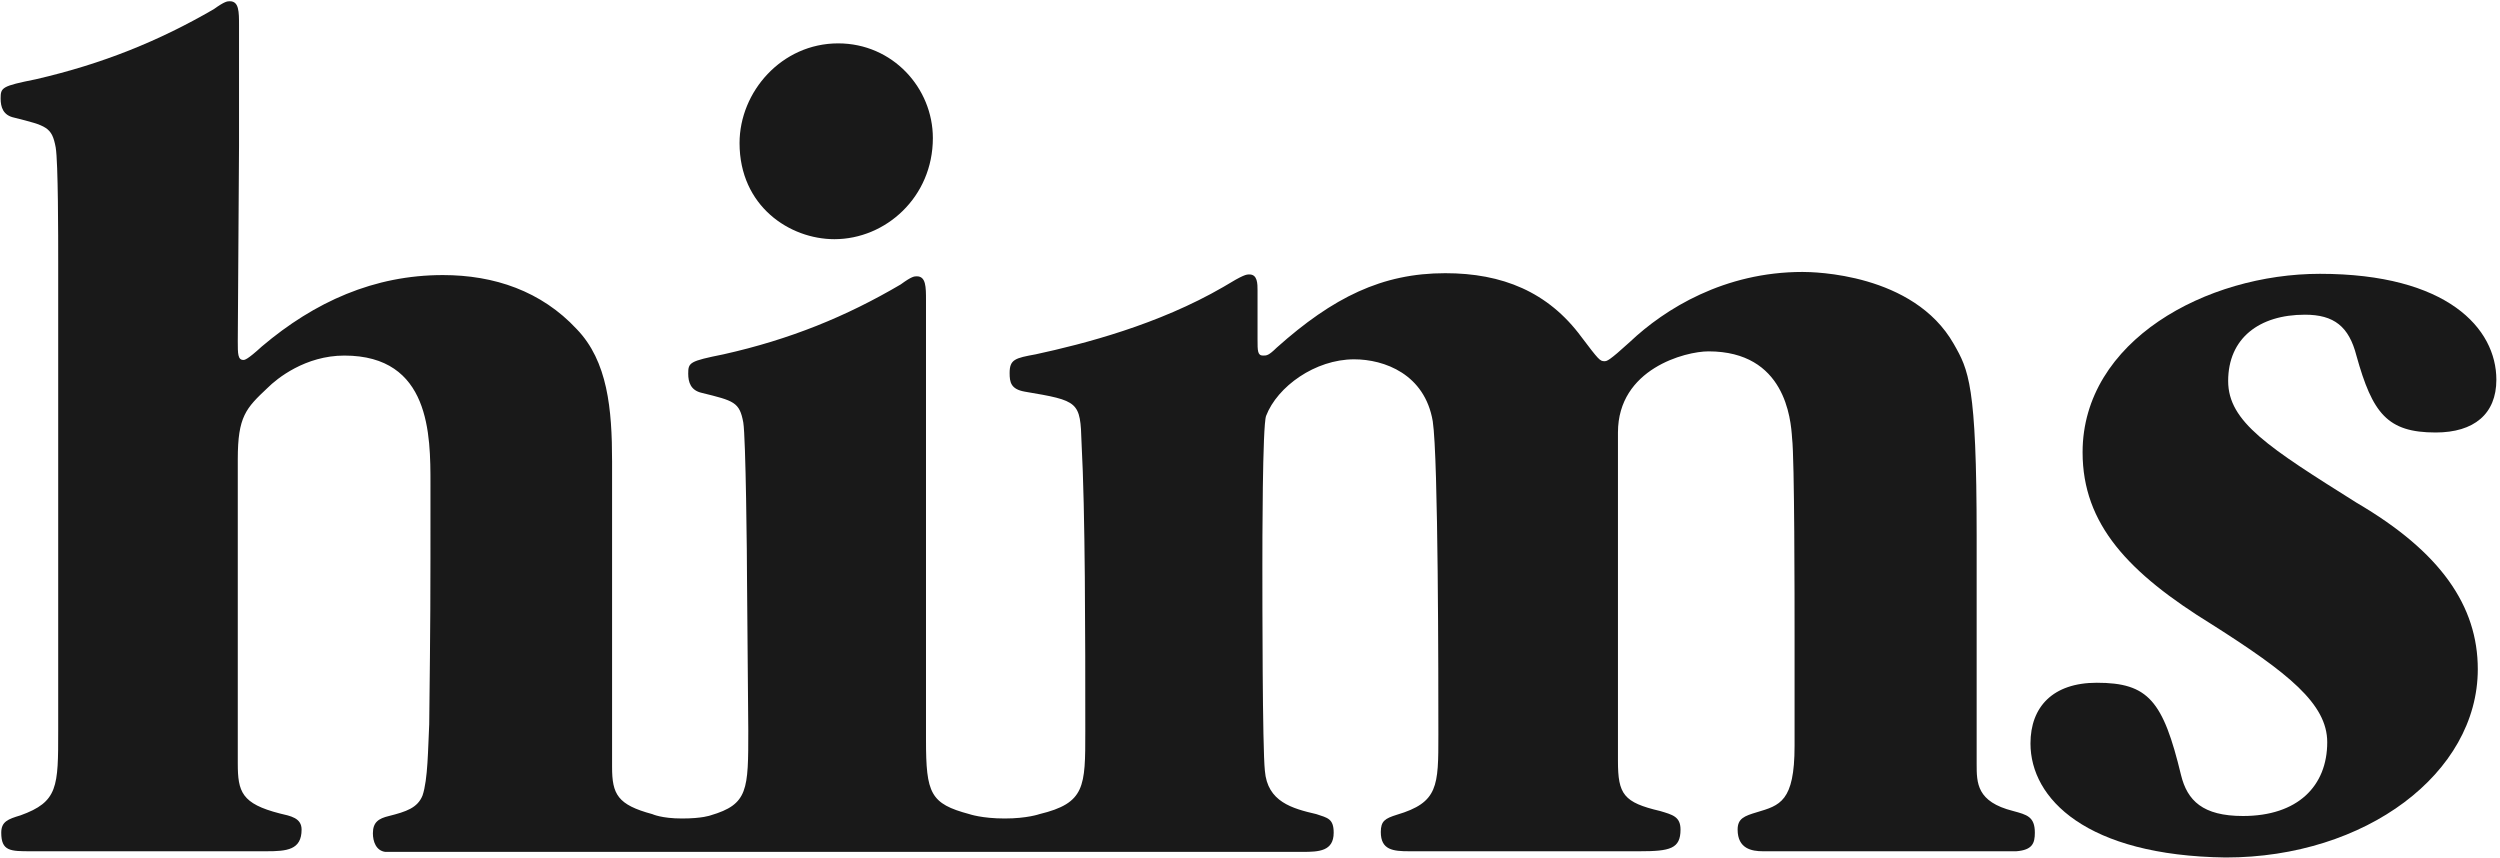 <svg width="874" height="300" viewBox="0 0 874 300" fill="none" xmlns="http://www.w3.org/2000/svg">
<path opacity="0.9" d="M709.855 259.909C709.855 247.146 717.655 238.691 733.037 238.691C751.037 238.691 756.219 244.964 762.492 270.982C764.674 279.873 770.074 285.273 784.146 285.273C803.237 285.273 813.601 274.855 813.601 259.473C813.601 246.055 799.965 235.255 773.346 218.346C744.11 200.346 728.074 183.273 728.074 158.128C728.074 119.128 771.383 95.728 811.037 95.728C855.601 95.728 872.728 114.818 872.728 132.764C872.728 144.709 864.928 151.2 851.51 151.2C834.601 151.2 829.419 144.491 823.801 124.309C821.183 114.164 816.001 110.018 805.801 110.018C789.819 110.018 778.965 118.255 778.965 133.2C778.965 147.491 793.037 156.382 824.019 175.855C853.255 192.982 866.237 211.855 866.237 233.946C866.237 270.328 827.019 299.782 778.092 299.782C729.383 299.128 709.855 279.218 709.855 259.909Z" fill="black"/>
<path opacity="0.9" d="M20.346 91.418C20.346 82.964 20.346 56.727 19.473 51.546C18.164 44.4 16.255 43.964 4.964 41.127C1.091 40.309 0.219 37.473 0.219 34.418C0.219 30.546 0.655 30.109 12.546 27.709C35.946 22.309 55.637 14.291 74.728 3.218C78.601 0.437 79.473 0.437 80.346 0.437C83.564 0.437 83.564 4.091 83.564 8.891V50.891L83.128 119.346C83.128 123.655 83.128 125.837 85.091 125.837C85.528 125.837 86.401 125.837 91.582 121.091C110.019 105.491 130.801 96.164 154.855 96.164C172.801 96.164 189.273 101.782 201.601 115.037C212.455 126.273 213.982 142.964 213.982 161.346V268.146C213.982 277.691 215.891 281.346 228.055 284.618C228.055 284.618 231.273 286.146 238.419 286.146C245.564 286.146 248.401 285.055 248.401 285.055C261.601 281.182 261.601 276.164 261.601 255.382L261.164 203.4C261.164 194.946 260.728 152.946 259.855 147.709C258.546 140.564 256.637 140.127 245.346 137.346C241.473 136.473 240.601 133.637 240.601 130.637C240.601 126.709 241.037 126.273 252.928 123.873C276.11 118.691 295.801 110.673 314.891 99.436C318.764 96.6 319.637 96.6 320.51 96.6C323.728 96.6 323.728 100.309 323.728 105.055V258.6C323.728 277.473 325.255 280.964 338.891 284.618C338.891 284.618 343.255 286.146 351.273 286.146C359.073 286.146 363.382 284.618 363.382 284.618C379.419 280.746 379.419 275.073 379.419 255.818C379.419 222.218 379.419 178.909 378.11 154.855C377.673 140.346 377.237 140.127 358.201 136.909C353.401 136.037 352.964 133.637 352.964 130.418C352.964 125.618 354.928 125.182 362.073 123.873C378.982 120.218 404.946 113.509 427.691 100.309C434.837 95.946 435.71 95.946 436.801 95.946C439.637 95.946 439.637 99.218 439.637 101.564V118.691C439.637 122.618 439.637 124.309 441.546 124.309C442.855 124.309 443.51 124.309 446.346 121.527C466.037 103.964 483.164 95.509 505.255 95.509C525.164 95.509 541.2 102 552.873 117.818C558.928 125.837 559.364 126.273 560.891 126.273C561.764 126.273 562.419 126.273 569.782 119.564C582.11 107.891 602.891 95.073 630.164 95.073C633.873 95.073 668.946 95.509 683.019 120.218C688.2 129.327 691.037 134.291 691.037 187.364V267.055C691.037 273.764 691.037 280.309 703.801 283.527C708.601 284.837 711.382 285.491 711.382 291.109C711.382 294.818 710.51 297.164 704.891 297.6H693H649.037H616.31C612.437 297.6 607.473 296.727 607.473 290.018C607.473 286.146 609.819 285.273 614.182 283.964C622.201 281.564 627.382 280.309 627.382 260.782V222C627.382 210.764 627.382 160.091 626.51 153.164C626.073 146.4 624.11 122.837 597.273 122.837C589.255 122.837 565.637 128.891 565.637 151.2V266.018C565.637 277.691 567.601 280.527 580.364 283.527C584.728 284.837 587.51 285.491 587.51 290.018C587.51 296.727 583.855 297.6 573.219 297.6H538.364H492.655C487.037 297.6 482.728 297.164 482.728 290.891C482.728 287.018 484.201 286.146 488.346 284.837C502.855 280.527 502.855 274.855 502.855 256.909C502.855 238.037 502.855 160.091 500.891 147.273C498.11 130.8 483.982 125.618 473.401 125.618C459.764 125.618 446.564 135.164 442.637 145.364C441.328 148.582 441.328 191.018 441.328 197.782C441.328 209.673 441.328 261.437 442.201 269.455C443.073 280.309 451.746 282.655 460.201 284.618C464.073 285.927 466.255 286.146 466.255 291.109C466.255 297.6 461.073 297.818 455.401 297.818H409.528H369.219H331.528H296.019H250.364H229.091H217.637H181.255H145.964H134.673C131.455 297.382 130.364 294.164 130.364 291.327C130.364 287.455 132.328 286.146 135.982 285.273C142.037 283.746 145.964 282.437 147.71 278.127C149.619 272.509 149.619 261.655 150.055 253.2C150.491 213.982 150.491 213.164 150.491 169.146C150.491 152.073 150.491 124.309 120.382 124.309C106.746 124.309 96.819 132.327 93.546 135.6C85.964 142.746 83.128 145.582 83.128 160.527V266.837C83.128 276.818 84.437 280.964 97.855 284.4C101.564 285.273 105.437 285.927 105.437 290.018C105.437 297.164 100.255 297.6 93.11 297.6H60.001H10.801C3.655 297.6 0.437 297.6 0.437 291.109C0.437 287.237 2.782 286.364 7.146 285.055C20.346 280.309 20.346 275.073 20.346 255.382V206.837V120.873V91.418Z" fill="black"/>
<path opacity="0.9" d="M326.129 48.273C326.129 68.891 309.656 83.619 291.711 83.619C276.111 83.619 258.547 72.109 258.547 50.019C258.547 32.073 273.274 15.164 293.02 15.164C312.056 15.164 326.129 30.764 326.129 48.273Z" fill="black"/>
</svg>
